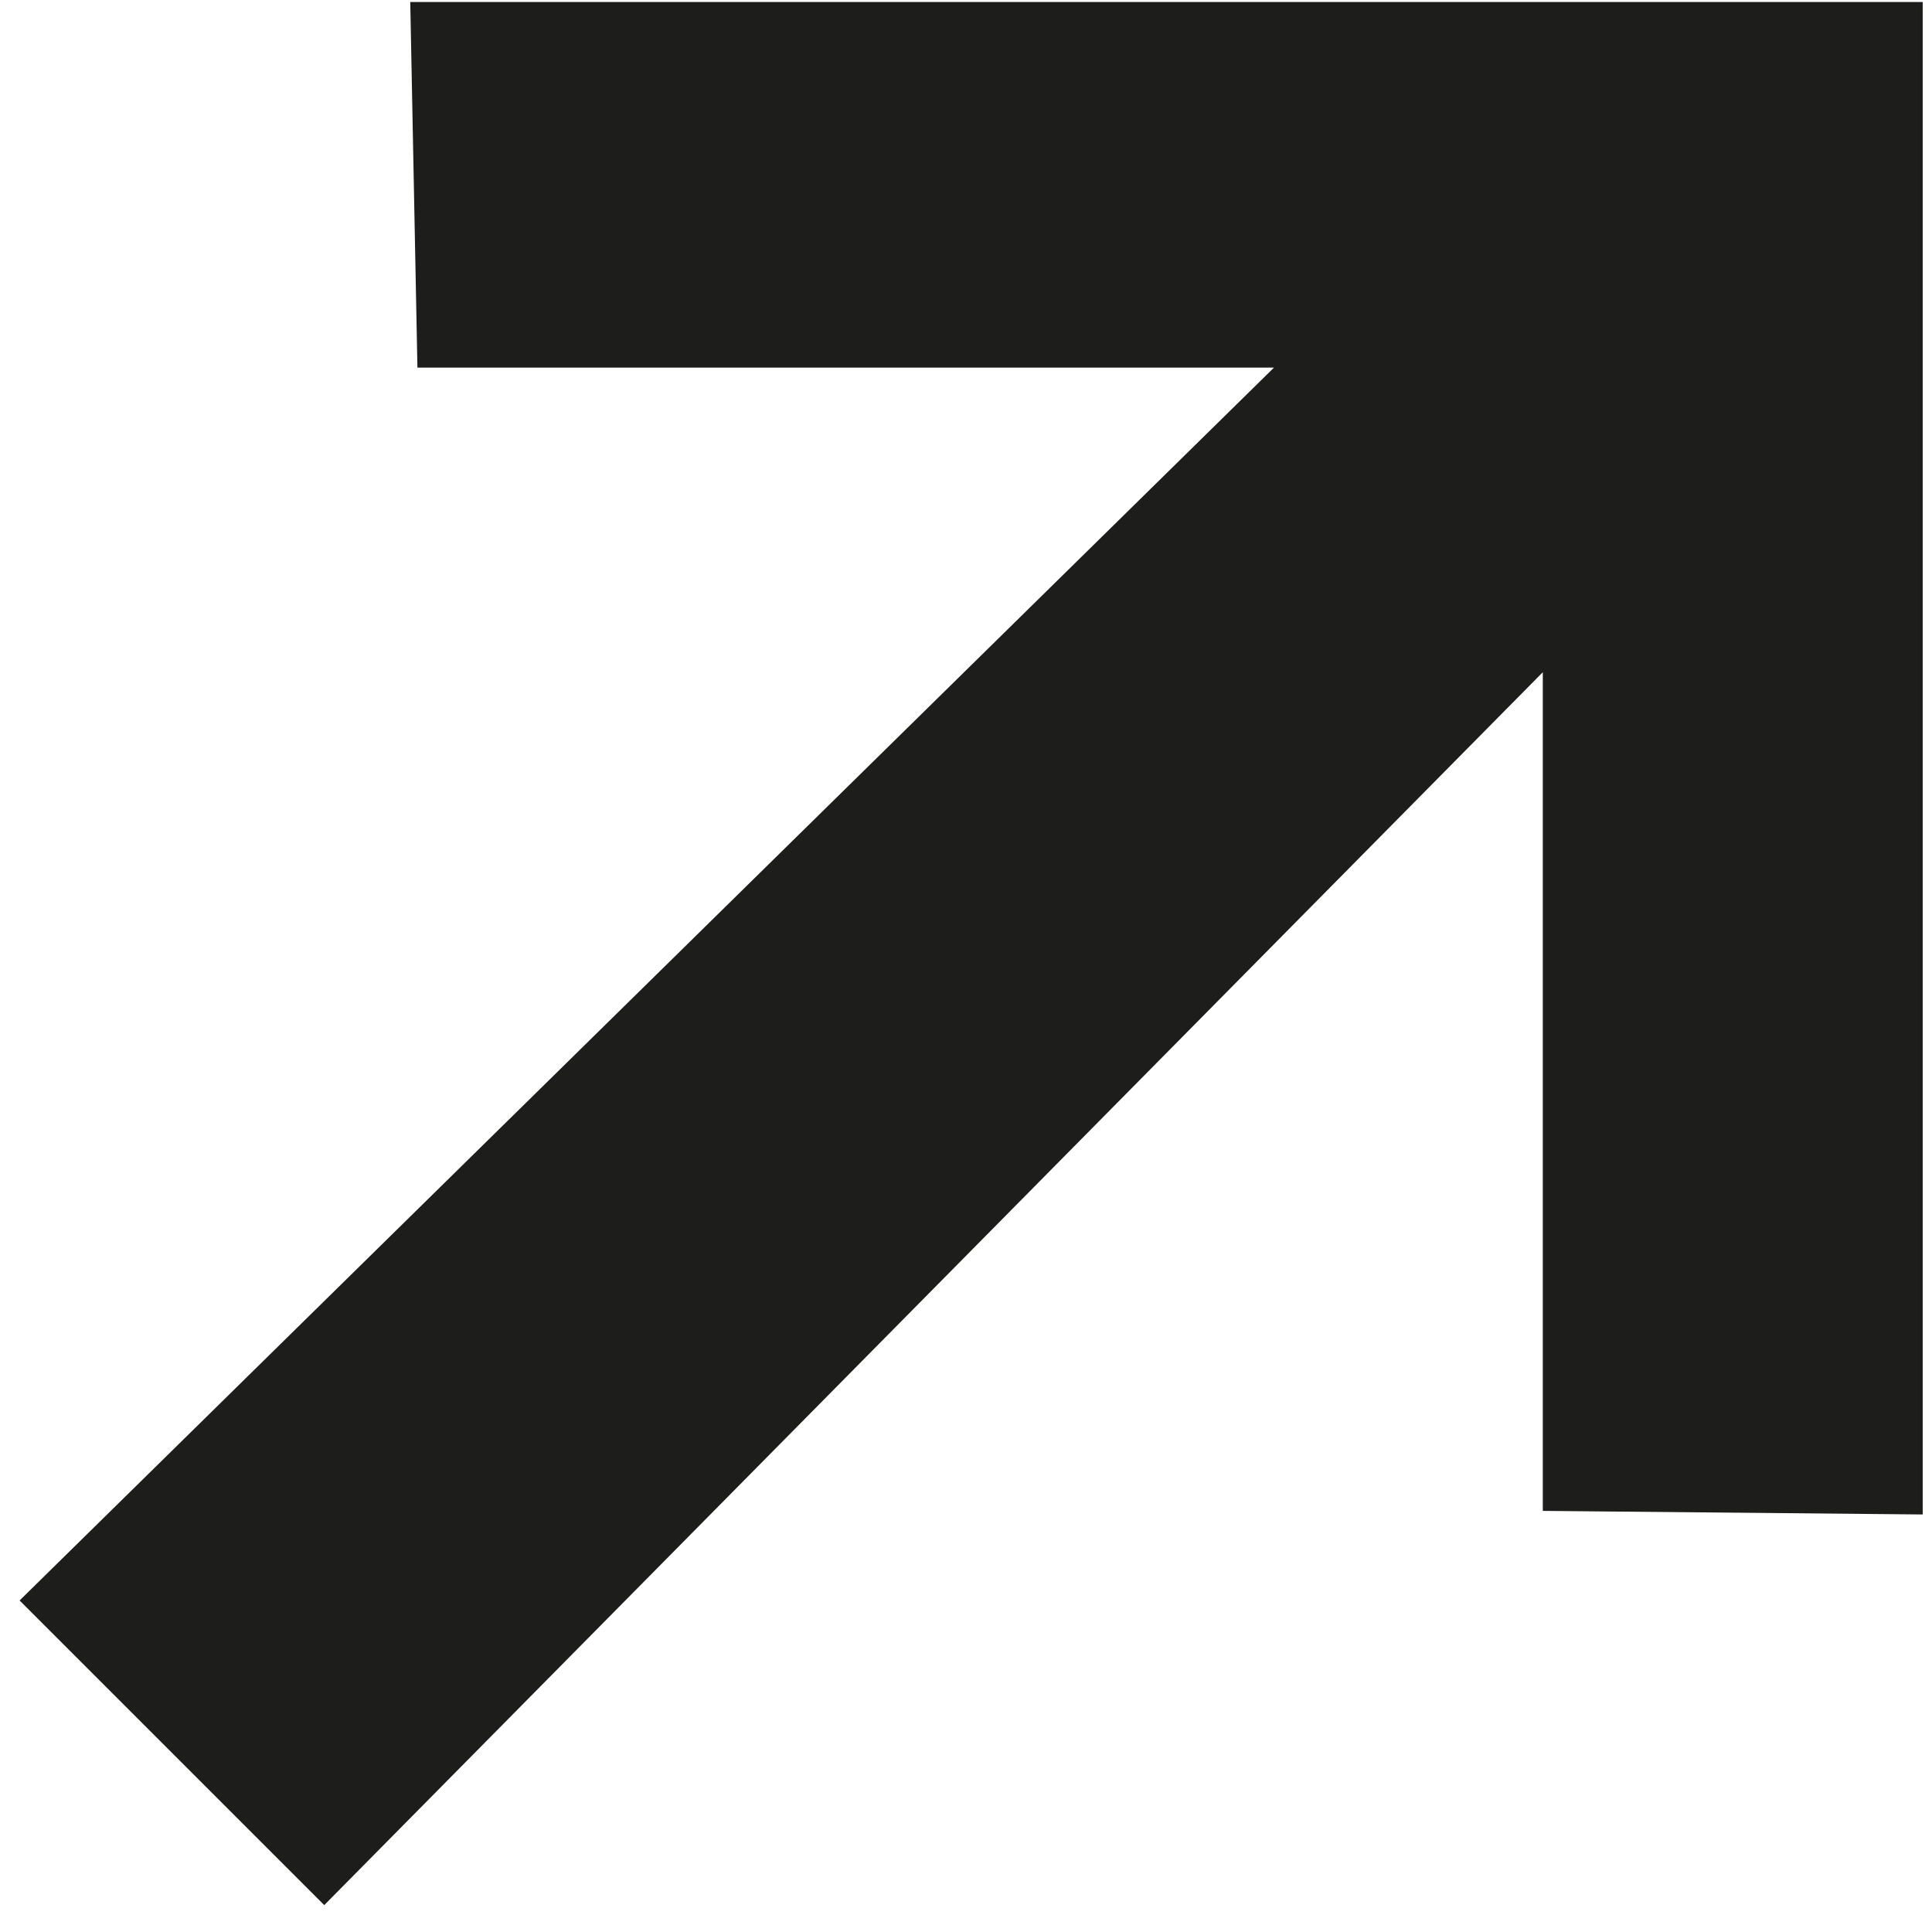 <svg width="69" height="69" viewBox="0 0 69 69" fill="none" xmlns="http://www.w3.org/2000/svg">
<path d="M0.7 57.16L45.5 13.128H14.908L14.652 0.072H68.668V54.088L55.1 53.96V24.008L11.58 68.04L0.7 57.16Z" fill="#1D1D1B"/>
</svg>
